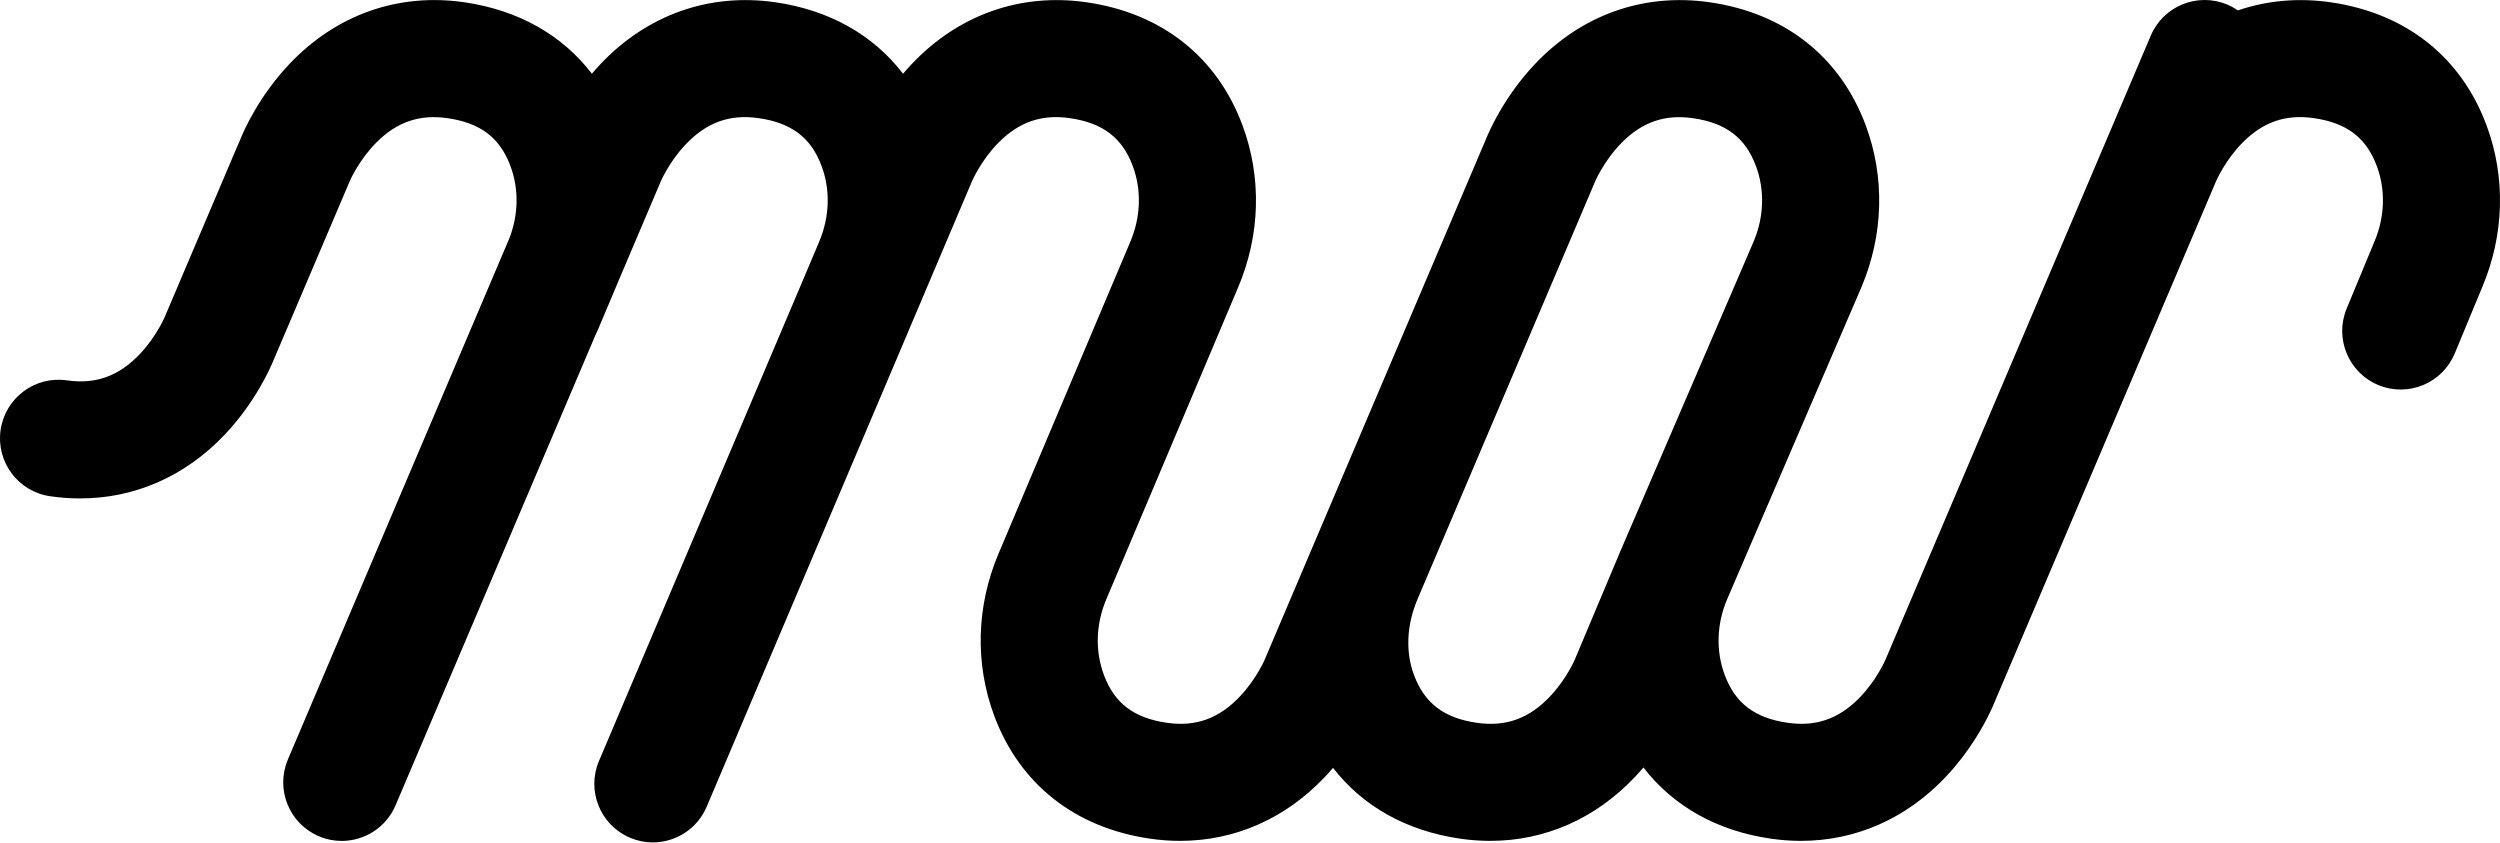 <svg width="86" height="29" viewBox="0 0 86 29" fill="none" xmlns="http://www.w3.org/2000/svg">
<path d="M85.532 4.298C84.654 1.948 82.75 0.449 80.17 0.078C79.06 -0.082 77.982 0.017 76.983 0.358C76.873 0.282 76.754 0.216 76.626 0.161C75.603 -0.274 74.421 0.202 73.987 1.226L64.902 22.594C64.889 22.624 64.888 22.626 64.879 22.651C64.844 22.732 64.54 23.425 63.943 24.026C63.237 24.737 62.46 25.003 61.497 24.864C60.363 24.701 59.695 24.194 59.331 23.22C59.022 22.393 59.051 21.468 59.413 20.615L59.414 20.612L64.023 9.903C64.023 9.903 64.024 9.9 64.025 9.898C64.025 9.897 64.026 9.895 64.027 9.894C64.796 8.085 64.849 6.097 64.176 4.298C63.297 1.948 61.393 0.449 58.813 0.078C56.541 -0.25 54.403 0.507 52.796 2.21C51.747 3.321 51.232 4.503 51.121 4.776L45.059 19.035C45.059 19.035 45.059 19.035 45.059 19.036L43.547 22.594C43.537 22.616 43.528 22.637 43.52 22.659C43.518 22.665 43.237 23.339 42.658 23.953C41.936 24.718 41.136 25.007 40.141 24.864C39.007 24.701 38.339 24.194 37.975 23.22C37.666 22.392 37.696 21.466 38.059 20.611C38.059 20.61 38.059 20.609 38.06 20.608C38.06 20.608 38.06 20.608 38.06 20.608L42.588 9.894C43.357 8.085 43.41 6.097 42.737 4.298C41.859 1.948 39.955 0.449 37.374 0.078C35.101 -0.25 32.965 0.507 31.357 2.21C31.255 2.319 31.157 2.427 31.065 2.537C30.039 1.2 28.53 0.346 26.67 0.078C24.397 -0.25 22.26 0.507 20.652 2.21C20.551 2.318 20.453 2.427 20.361 2.536C19.335 1.199 17.826 0.345 15.966 0.077C13.693 -0.251 11.557 0.507 9.949 2.209C8.898 3.322 8.383 4.506 8.274 4.777L8.194 4.965C8.18 4.994 8.167 5.024 8.154 5.054L5.705 10.814C5.696 10.835 5.687 10.857 5.679 10.878C5.676 10.885 5.396 11.559 4.817 12.172C4.094 12.938 3.295 13.227 2.3 13.084C1.2 12.925 0.179 13.69 0.021 14.791C-0.138 15.892 0.626 16.913 1.726 17.071C2.073 17.121 2.416 17.146 2.755 17.146C4.638 17.146 6.381 16.382 7.743 14.939C8.793 13.826 9.309 12.642 9.418 12.371L10.472 9.896C10.476 9.886 10.48 9.877 10.484 9.867L11.987 6.336C11.999 6.306 12.001 6.304 12.01 6.279C12.044 6.197 12.349 5.504 12.946 4.904C13.652 4.193 14.429 3.927 15.393 4.065C16.527 4.228 17.195 4.736 17.558 5.709C17.857 6.508 17.839 7.398 17.51 8.23L17.501 8.252C17.491 8.273 17.481 8.295 17.471 8.318L9.93 26.063L9.904 26.125C9.469 27.149 9.945 28.331 10.968 28.767C11.225 28.877 11.492 28.928 11.755 28.928C12.538 28.928 13.282 28.468 13.608 27.702L20.489 11.513C20.511 11.469 20.532 11.424 20.553 11.379L21.18 9.894C21.205 9.836 21.228 9.778 21.252 9.72L22.691 6.334C22.7 6.313 22.709 6.291 22.717 6.27C22.72 6.263 23 5.59 23.579 4.976C24.302 4.211 25.101 3.921 26.096 4.064C27.23 4.227 27.898 4.735 28.262 5.709C28.571 6.536 28.541 7.463 28.177 8.321L27.602 9.683L20.605 26.177C20.171 27.201 20.648 28.383 21.671 28.818C21.928 28.927 22.194 28.979 22.456 28.979C23.24 28.979 23.985 28.518 24.31 27.751L31.253 11.385C31.253 11.385 31.255 11.38 31.255 11.379L31.304 11.262L33.395 6.332C33.407 6.303 33.409 6.302 33.417 6.278C33.452 6.197 33.756 5.504 34.353 4.903C35.06 4.192 35.837 3.925 36.8 4.064C37.934 4.227 38.602 4.735 38.966 5.709C39.275 6.536 39.245 7.463 38.881 8.321L34.352 19.038C34.352 19.038 34.351 19.04 34.351 19.041C33.584 20.849 33.533 22.833 34.204 24.631C35.083 26.98 36.987 28.479 39.567 28.851C39.914 28.901 40.257 28.926 40.595 28.926C42.478 28.926 44.221 28.162 45.583 26.719C45.679 26.618 45.769 26.517 45.856 26.415C46.882 27.738 48.384 28.584 50.234 28.851C50.581 28.901 50.924 28.926 51.262 28.926C53.145 28.926 54.889 28.162 56.25 26.719C56.35 26.613 56.444 26.507 56.534 26.402C57.561 27.733 59.067 28.584 60.922 28.851C61.269 28.901 61.612 28.926 61.951 28.926C63.834 28.926 65.577 28.162 66.939 26.719C67.747 25.863 68.238 24.966 68.471 24.473C68.496 24.425 68.519 24.377 68.54 24.326L76.19 6.334C76.203 6.304 76.204 6.302 76.213 6.277C76.247 6.196 76.552 5.503 77.148 4.902C77.854 4.191 78.632 3.925 79.595 4.064C80.729 4.227 81.397 4.734 81.761 5.708C82.07 6.536 82.041 7.462 81.678 8.316C81.676 8.322 81.673 8.327 81.671 8.333L80.726 10.613C80.3 11.64 80.787 12.819 81.814 13.246C82.84 13.672 84.018 13.185 84.444 12.157L85.386 9.884C86.151 8.077 86.203 6.093 85.532 4.297L85.532 4.298ZM54.187 22.659C54.184 22.665 53.904 23.34 53.325 23.953C52.602 24.719 51.802 25.008 50.807 24.865C49.674 24.702 49.005 24.194 48.642 23.221C48.344 22.424 48.387 21.497 48.763 20.612C48.763 20.612 48.763 20.612 48.763 20.611L54.833 6.335C54.842 6.313 54.85 6.292 54.858 6.271L54.852 6.287C54.855 6.28 55.16 5.541 55.791 4.904C56.498 4.193 57.275 3.927 58.238 4.066C59.372 4.229 60.04 4.736 60.404 5.71C60.713 6.538 60.684 7.464 60.321 8.318L55.713 19.026C55.713 19.026 55.71 19.032 55.71 19.035C55.709 19.037 55.708 19.038 55.707 19.041C55.707 19.041 55.707 19.041 55.707 19.042L54.21 22.602C54.202 22.62 54.195 22.64 54.187 22.659L54.187 22.659Z" fill="black"/>
</svg>

